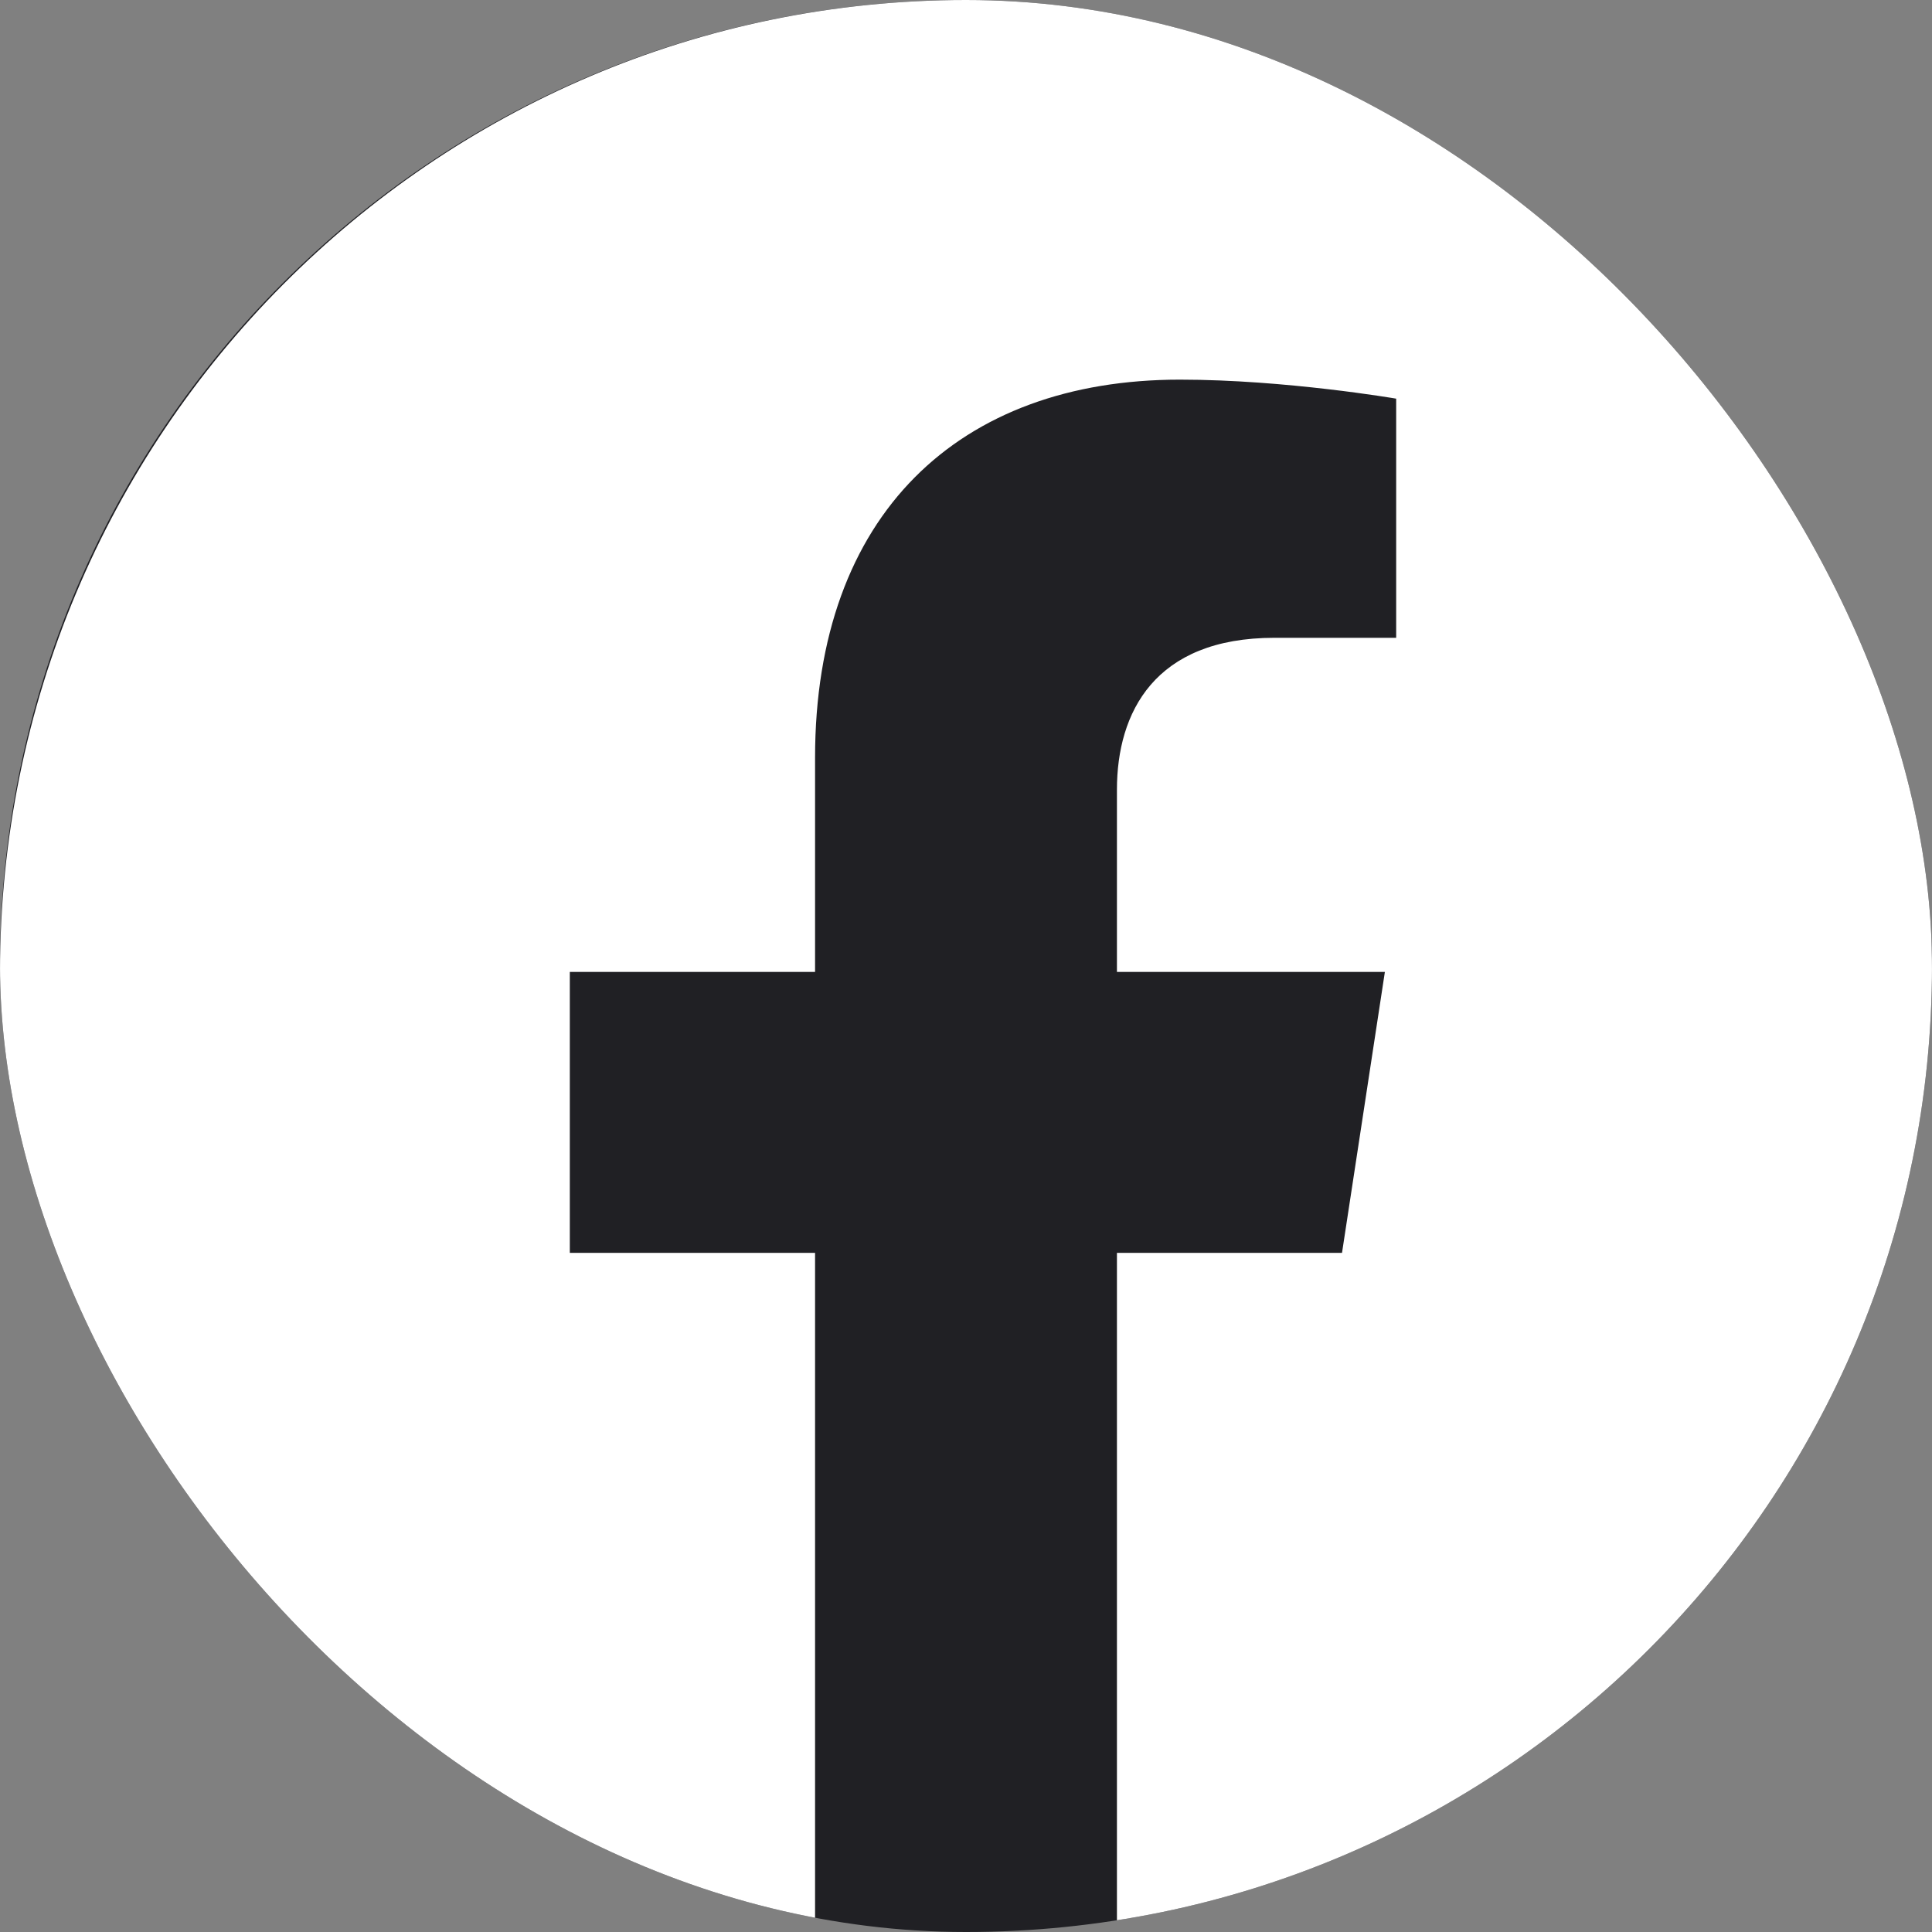 <svg width="32" height="32" viewBox="0 0 32 32" fill="none" xmlns="http://www.w3.org/2000/svg">
<rect x="0" y="0" width="32" height="32" fill="#808080" stroke="none"/>
<g clip-path="url(#clip0_1486_165118)">
<rect width="32" height="32" rx="16" fill="#202024"/>
<path d="M32 16.098C32 7.207 24.837 0 16 0C7.163 0 0 7.207 0 16.098C0 24.133 5.851 30.792 13.5 32V20.751H9.438V16.098H13.5V12.551C13.5 8.517 15.889 6.288 19.543 6.288C21.293 6.288 23.125 6.603 23.125 6.603V10.564H21.108C19.12 10.564 18.5 11.805 18.5 13.079V16.098H22.938L22.228 20.751H18.5V32C26.149 30.792 32 24.133 32 16.098Z" fill="white"/>
</g>
<defs>
<clipPath id="clip0_1486_165118">
<rect width="32" height="32" rx="16" fill="white"/>
</clipPath>
</defs>
</svg>

